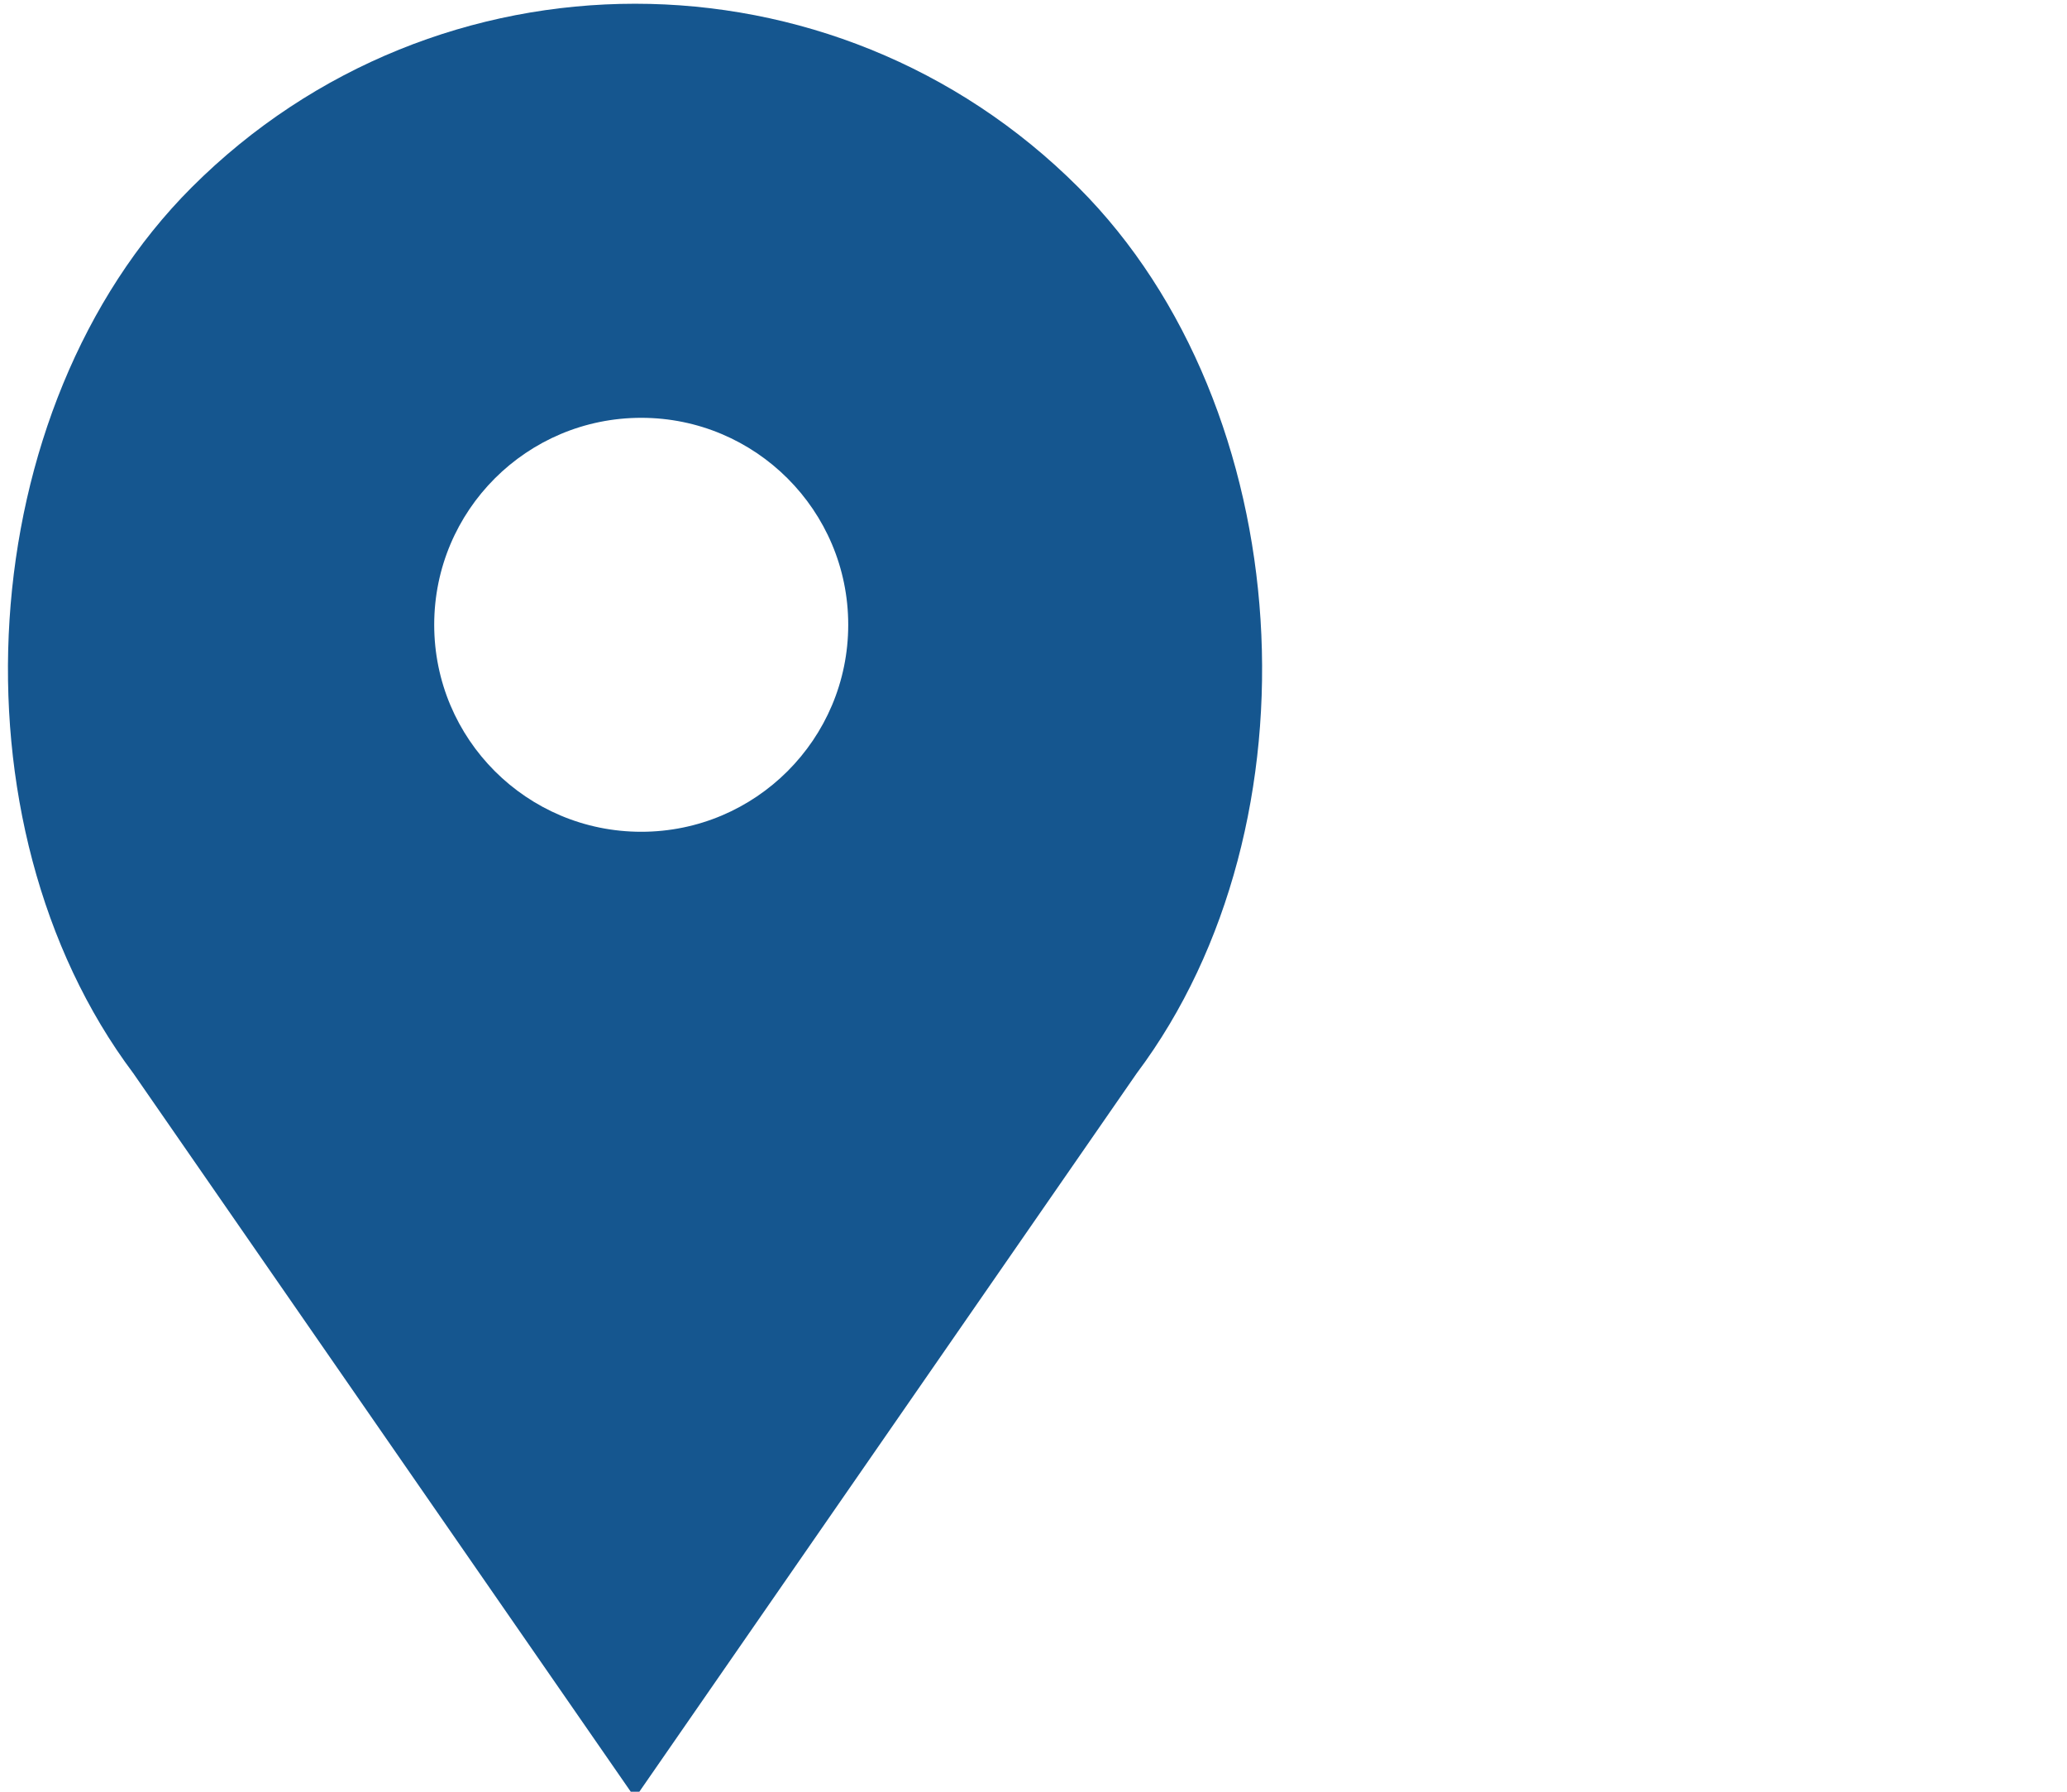 <svg viewBox="0 0 30 26" xmlns="http://www.w3.org/2000/svg">
<rect x="0.056" fill="none" width="30" height="26"/>
<path display="inline" fill="#15568F" d="M15.652,2.719L15.652,2.719c-3.553-3.553-9.316-3.553-12.87,0l0,0
		c-3.203,3.203-3.564,9.234-0.847,12.856L9.217,26.09l7.281-10.515C19.215,11.953,18.855,5.922,15.652,2.719z M9.307,12.07
		c-1.661,0-3.005-1.344-3.005-3.004c0-1.659,1.344-3.003,3.005-3.003c1.658,0,3.004,1.344,3.004,3.003
		C12.311,10.726,10.965,12.07,9.307,12.07z"/>
</svg>
